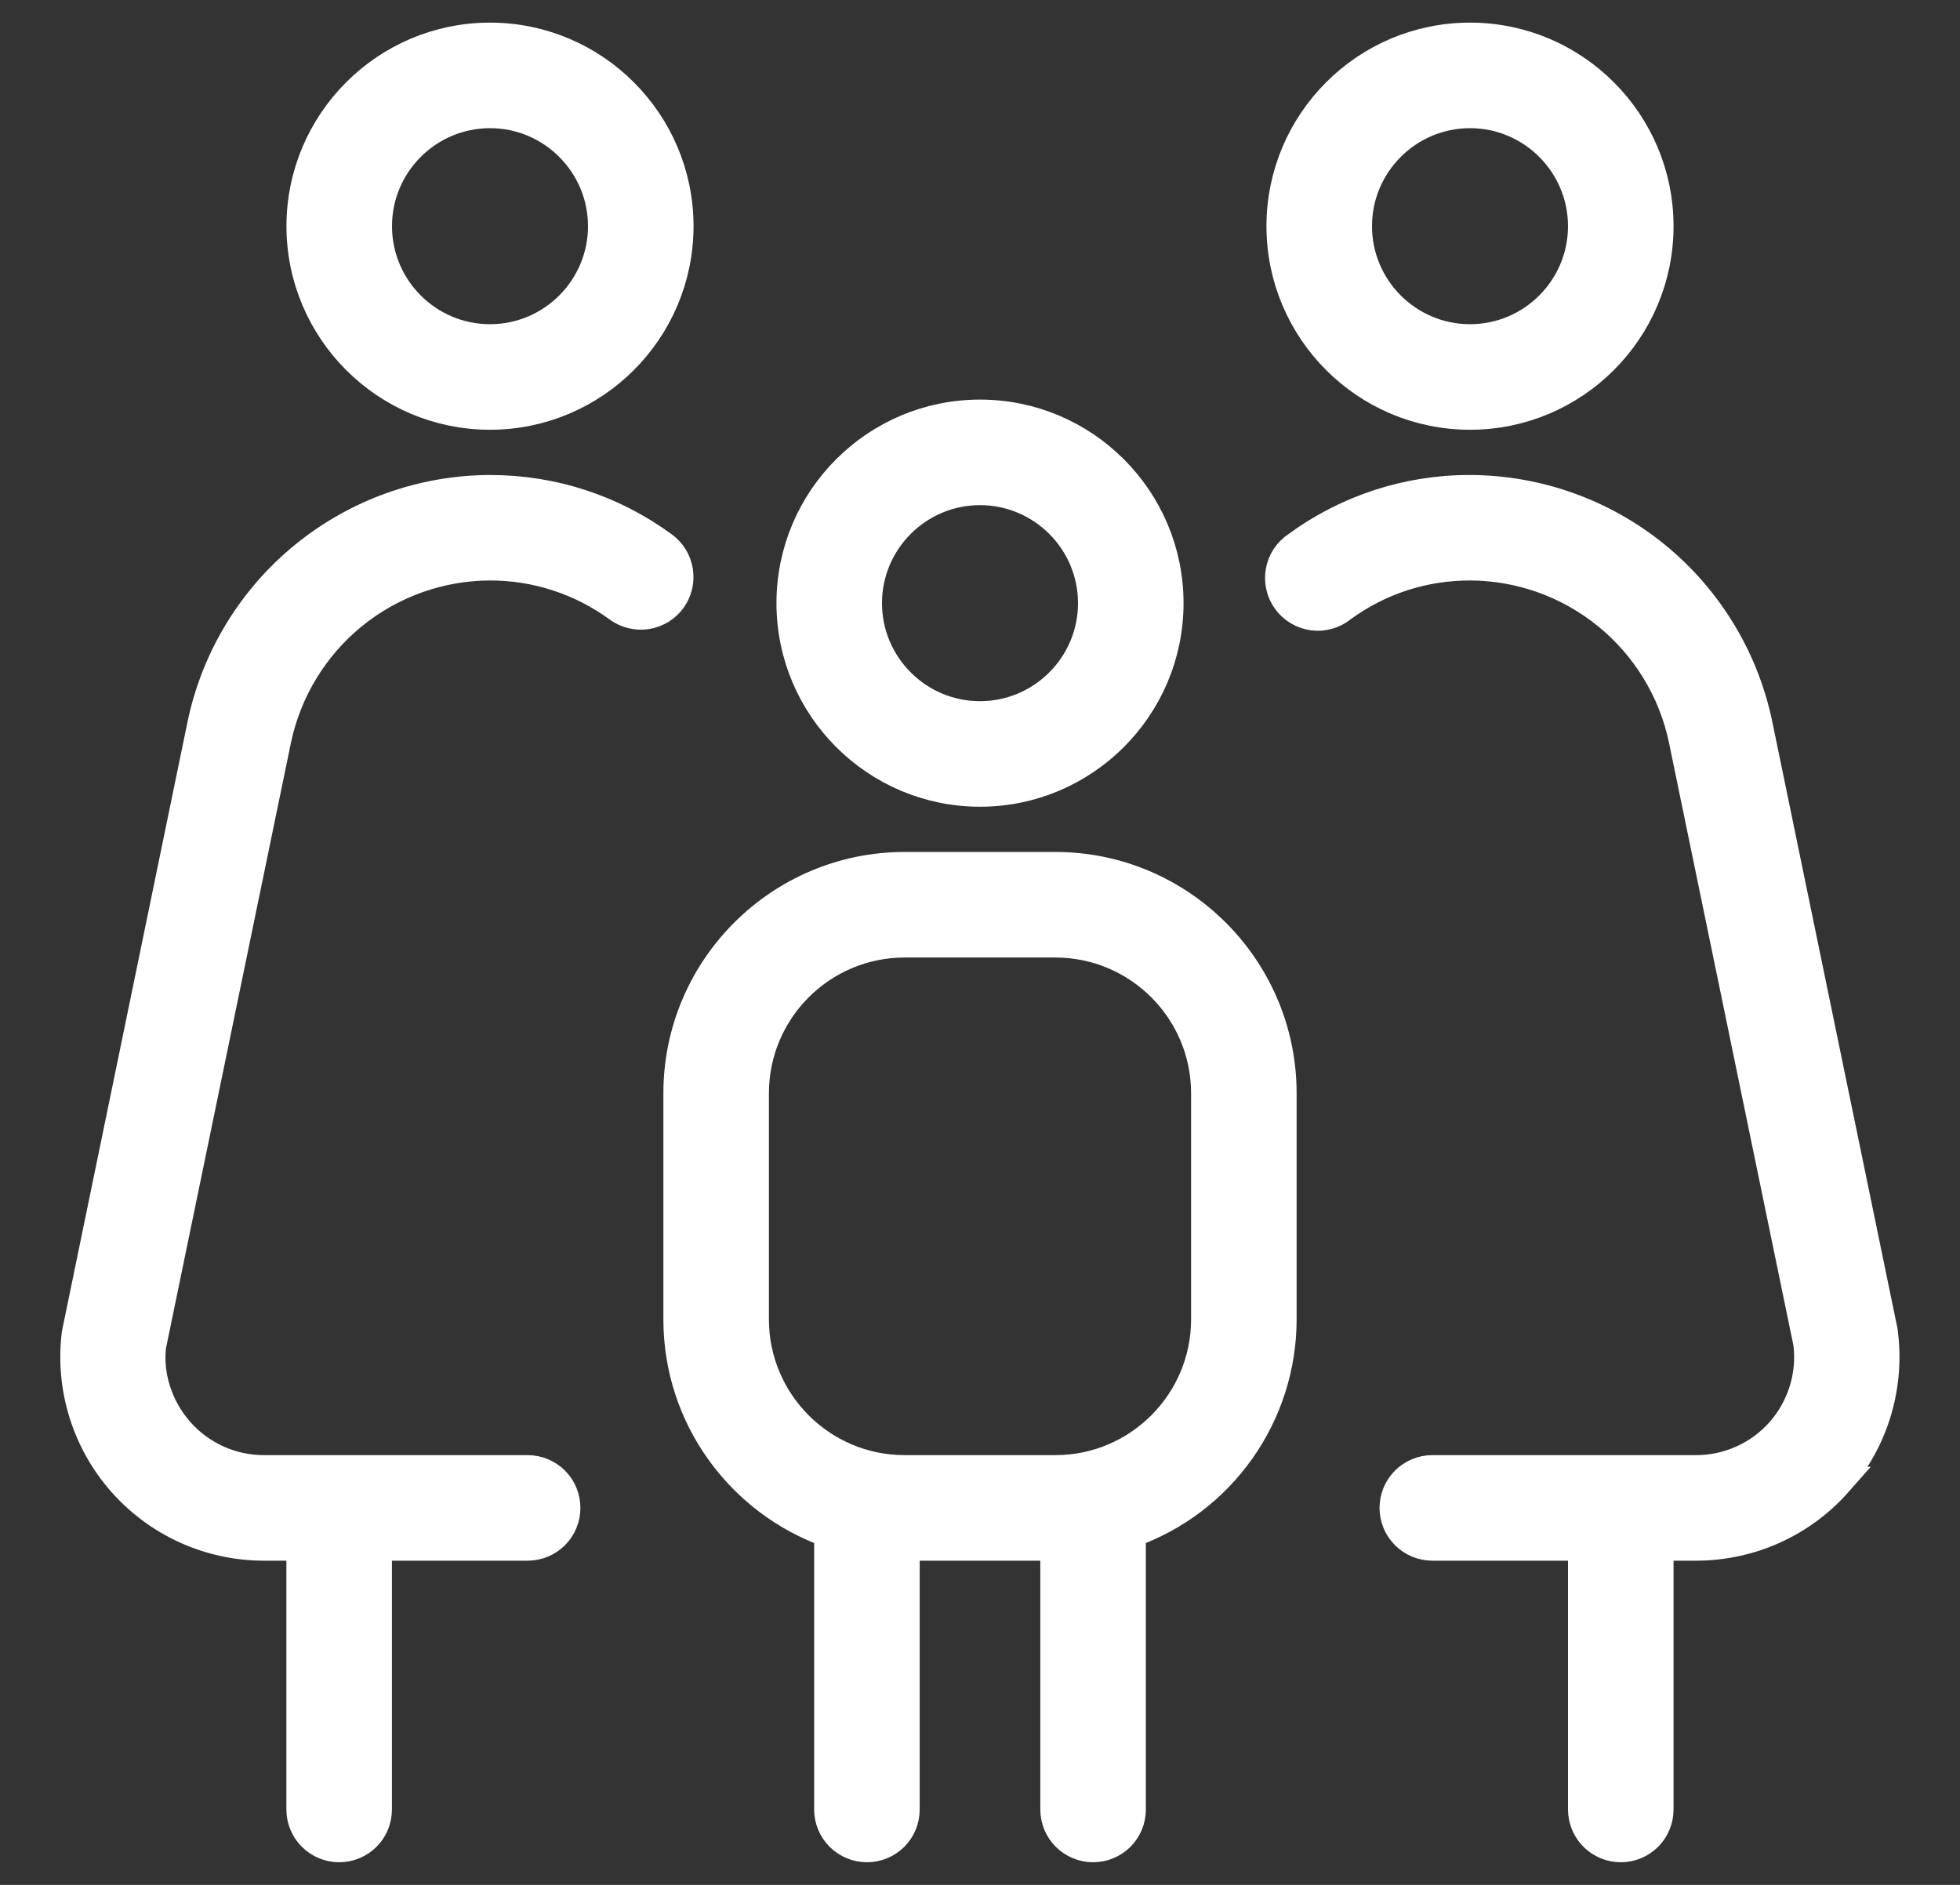 <svg width="26" height="25" viewBox="0 0 26 25" fill="none" xmlns="http://www.w3.org/2000/svg">
<rect x="0" y="0" width="26" height="25" fill="#333333" stroke="none"/>
<mask id="path-1-outside-1_26105_2654" maskUnits="userSpaceOnUse" x="0" y="-0.5" width="26" height="26" fill="black">
<rect fill="white" y="-0.5" width="26" height="26"/>
<path d="M6.5 5.5C7.878 5.5 9 4.379 9 3C9 1.621 7.878 0.5 6.5 0.5C5.122 0.5 4 1.621 4 3C4 4.379 5.122 5.5 6.5 5.5ZM6.5 1.5C7.327 1.5 8 2.173 8 3C8 3.827 7.327 4.5 6.5 4.5C5.673 4.5 5 3.827 5 3C5 2.173 5.673 1.5 6.5 1.5ZM8.904 7.947C8.865 8 8.817 8.045 8.761 8.079C8.704 8.113 8.642 8.136 8.577 8.146C8.512 8.156 8.446 8.153 8.382 8.137C8.318 8.122 8.258 8.094 8.205 8.055C7.71 7.693 7.113 7.498 6.499 7.499C5.834 7.501 5.189 7.732 4.673 8.152C4.157 8.573 3.801 9.158 3.664 9.809L2.004 17.852C1.957 18.24 2.089 18.669 2.374 18.992C2.515 19.152 2.688 19.279 2.882 19.367C3.076 19.455 3.286 19.5 3.499 19.5H6.999C7.132 19.5 7.259 19.553 7.353 19.646C7.447 19.74 7.499 19.867 7.499 20C7.499 20.133 7.447 20.26 7.353 20.354C7.259 20.447 7.132 20.5 6.999 20.5H4.999V24C4.999 24.133 4.947 24.26 4.853 24.354C4.759 24.447 4.632 24.5 4.499 24.5C4.367 24.5 4.239 24.447 4.146 24.354C4.052 24.26 3.999 24.133 3.999 24V20.5H3.499C3.145 20.5 2.794 20.424 2.471 20.278C2.148 20.132 1.86 19.919 1.626 19.654C1.391 19.388 1.216 19.075 1.111 18.736C1.007 18.398 0.975 18.041 1.019 17.689L2.685 9.607C2.869 8.731 3.348 7.944 4.042 7.379C4.737 6.813 5.604 6.503 6.499 6.5C7.331 6.5 8.124 6.759 8.794 7.249C8.901 7.327 8.973 7.445 8.993 7.575C9.014 7.706 8.982 7.84 8.904 7.947ZM13 10.5C14.379 10.5 15.5 9.379 15.5 8C15.5 6.621 14.379 5.5 13 5.5C11.621 5.5 10.5 6.621 10.5 8C10.5 9.379 11.622 10.5 13 10.5ZM13 6.5C13.827 6.5 14.5 7.173 14.5 8C14.5 8.827 13.827 9.5 13 9.5C12.173 9.5 11.5 8.827 11.5 8C11.5 7.173 12.173 6.5 13 6.5ZM14 11.5H12C10.346 11.5 9 12.846 9 14.5V17.5C9 18.804 9.836 19.915 11 20.328V24C11 24.133 11.053 24.26 11.147 24.354C11.241 24.447 11.368 24.5 11.5 24.5C11.633 24.5 11.76 24.447 11.854 24.354C11.948 24.26 12 24.133 12 24V20.5H14V24C14 24.133 14.053 24.26 14.147 24.354C14.241 24.447 14.368 24.5 14.5 24.5C14.633 24.5 14.76 24.447 14.854 24.354C14.948 24.26 15 24.133 15 24V20.328C15.585 20.121 16.091 19.738 16.449 19.231C16.807 18.725 17 18.12 17 17.5V14.5C17 12.846 15.654 11.5 14 11.5ZM16 17.5C16 18.603 15.103 19.5 14 19.5H12C10.897 19.5 10 18.603 10 17.5V14.5C10 13.397 10.897 12.5 12 12.5H14C15.103 12.5 16 13.397 16 14.5V17.5ZM19.5 5.5C20.879 5.5 22 4.379 22 3C22 1.621 20.879 0.5 19.5 0.5C18.121 0.5 17 1.621 17 3C17 4.379 18.121 5.5 19.5 5.5ZM19.5 1.5C20.327 1.5 21 2.173 21 3C21 3.827 20.327 4.5 19.5 4.5C18.673 4.5 18 3.827 18 3C18 2.173 18.673 1.5 19.5 1.5ZM24.374 19.654C24.14 19.92 23.851 20.133 23.528 20.279C23.205 20.424 22.855 20.5 22.5 20.5H22V24C22 24.133 21.948 24.26 21.854 24.354C21.76 24.447 21.633 24.5 21.5 24.5C21.368 24.5 21.241 24.447 21.147 24.354C21.053 24.26 21 24.133 21 24V20.5H19C18.868 20.5 18.741 20.447 18.647 20.354C18.553 20.26 18.5 20.133 18.5 20C18.5 19.867 18.553 19.74 18.647 19.646C18.741 19.553 18.868 19.5 19 19.5H22.5C22.713 19.5 22.923 19.455 23.117 19.367C23.311 19.28 23.484 19.152 23.625 18.993C23.765 18.833 23.87 18.646 23.933 18.442C23.996 18.239 24.015 18.025 23.988 17.814L22.335 9.808C22.199 9.157 21.842 8.572 21.326 8.152C20.81 7.731 20.166 7.501 19.5 7.499C18.882 7.499 18.292 7.691 17.795 8.055C17.743 8.098 17.682 8.129 17.617 8.147C17.552 8.166 17.483 8.171 17.416 8.162C17.349 8.153 17.285 8.131 17.227 8.096C17.168 8.062 17.118 8.016 17.078 7.961C17.038 7.907 17.009 7.845 16.994 7.779C16.979 7.713 16.977 7.644 16.989 7.578C17.001 7.511 17.026 7.448 17.063 7.391C17.101 7.335 17.149 7.286 17.205 7.249C17.87 6.76 18.675 6.498 19.5 6.5C20.396 6.503 21.263 6.813 21.957 7.378C22.651 7.944 23.13 8.731 23.313 9.607L24.973 17.651C25.023 18.008 24.995 18.372 24.892 18.718C24.788 19.064 24.611 19.383 24.373 19.654H24.374Z"/>
</mask>
<path d="M6.5 5.5C7.878 5.5 9 4.379 9 3C9 1.621 7.878 0.5 6.5 0.5C5.122 0.5 4 1.621 4 3C4 4.379 5.122 5.5 6.5 5.5ZM6.5 1.5C7.327 1.5 8 2.173 8 3C8 3.827 7.327 4.5 6.5 4.5C5.673 4.5 5 3.827 5 3C5 2.173 5.673 1.5 6.5 1.5ZM8.904 7.947C8.865 8 8.817 8.045 8.761 8.079C8.704 8.113 8.642 8.136 8.577 8.146C8.512 8.156 8.446 8.153 8.382 8.137C8.318 8.122 8.258 8.094 8.205 8.055C7.71 7.693 7.113 7.498 6.499 7.499C5.834 7.501 5.189 7.732 4.673 8.152C4.157 8.573 3.801 9.158 3.664 9.809L2.004 17.852C1.957 18.24 2.089 18.669 2.374 18.992C2.515 19.152 2.688 19.279 2.882 19.367C3.076 19.455 3.286 19.5 3.499 19.5H6.999C7.132 19.5 7.259 19.553 7.353 19.646C7.447 19.74 7.499 19.867 7.499 20C7.499 20.133 7.447 20.26 7.353 20.354C7.259 20.447 7.132 20.5 6.999 20.5H4.999V24C4.999 24.133 4.947 24.26 4.853 24.354C4.759 24.447 4.632 24.5 4.499 24.5C4.367 24.5 4.239 24.447 4.146 24.354C4.052 24.26 3.999 24.133 3.999 24V20.5H3.499C3.145 20.5 2.794 20.424 2.471 20.278C2.148 20.132 1.86 19.919 1.626 19.654C1.391 19.388 1.216 19.075 1.111 18.736C1.007 18.398 0.975 18.041 1.019 17.689L2.685 9.607C2.869 8.731 3.348 7.944 4.042 7.379C4.737 6.813 5.604 6.503 6.499 6.5C7.331 6.5 8.124 6.759 8.794 7.249C8.901 7.327 8.973 7.445 8.993 7.575C9.014 7.706 8.982 7.84 8.904 7.947ZM13 10.5C14.379 10.5 15.5 9.379 15.5 8C15.5 6.621 14.379 5.5 13 5.5C11.621 5.5 10.5 6.621 10.5 8C10.5 9.379 11.622 10.5 13 10.5ZM13 6.5C13.827 6.5 14.5 7.173 14.5 8C14.5 8.827 13.827 9.5 13 9.5C12.173 9.5 11.5 8.827 11.5 8C11.5 7.173 12.173 6.5 13 6.5ZM14 11.5H12C10.346 11.5 9 12.846 9 14.5V17.5C9 18.804 9.836 19.915 11 20.328V24C11 24.133 11.053 24.26 11.147 24.354C11.241 24.447 11.368 24.5 11.5 24.5C11.633 24.5 11.76 24.447 11.854 24.354C11.948 24.26 12 24.133 12 24V20.5H14V24C14 24.133 14.053 24.26 14.147 24.354C14.241 24.447 14.368 24.5 14.5 24.5C14.633 24.5 14.76 24.447 14.854 24.354C14.948 24.26 15 24.133 15 24V20.328C15.585 20.121 16.091 19.738 16.449 19.231C16.807 18.725 17 18.12 17 17.5V14.5C17 12.846 15.654 11.5 14 11.5ZM16 17.5C16 18.603 15.103 19.5 14 19.5H12C10.897 19.5 10 18.603 10 17.5V14.5C10 13.397 10.897 12.5 12 12.5H14C15.103 12.5 16 13.397 16 14.5V17.5ZM19.5 5.5C20.879 5.5 22 4.379 22 3C22 1.621 20.879 0.5 19.5 0.5C18.121 0.5 17 1.621 17 3C17 4.379 18.121 5.5 19.5 5.5ZM19.5 1.5C20.327 1.5 21 2.173 21 3C21 3.827 20.327 4.5 19.5 4.5C18.673 4.5 18 3.827 18 3C18 2.173 18.673 1.5 19.5 1.5ZM24.374 19.654C24.14 19.92 23.851 20.133 23.528 20.279C23.205 20.424 22.855 20.5 22.5 20.5H22V24C22 24.133 21.948 24.26 21.854 24.354C21.76 24.447 21.633 24.5 21.5 24.5C21.368 24.5 21.241 24.447 21.147 24.354C21.053 24.26 21 24.133 21 24V20.5H19C18.868 20.5 18.741 20.447 18.647 20.354C18.553 20.26 18.5 20.133 18.5 20C18.5 19.867 18.553 19.74 18.647 19.646C18.741 19.553 18.868 19.5 19 19.5H22.5C22.713 19.5 22.923 19.455 23.117 19.367C23.311 19.28 23.484 19.152 23.625 18.993C23.765 18.833 23.87 18.646 23.933 18.442C23.996 18.239 24.015 18.025 23.988 17.814L22.335 9.808C22.199 9.157 21.842 8.572 21.326 8.152C20.81 7.731 20.166 7.501 19.5 7.499C18.882 7.499 18.292 7.691 17.795 8.055C17.743 8.098 17.682 8.129 17.617 8.147C17.552 8.166 17.483 8.171 17.416 8.162C17.349 8.153 17.285 8.131 17.227 8.096C17.168 8.062 17.118 8.016 17.078 7.961C17.038 7.907 17.009 7.845 16.994 7.779C16.979 7.713 16.977 7.644 16.989 7.578C17.001 7.511 17.026 7.448 17.063 7.391C17.101 7.335 17.149 7.286 17.205 7.249C17.87 6.76 18.675 6.498 19.5 6.5C20.396 6.503 21.263 6.813 21.957 7.378C22.651 7.944 23.13 8.731 23.313 9.607L24.973 17.651C25.023 18.008 24.995 18.372 24.892 18.718C24.788 19.064 24.611 19.383 24.373 19.654H24.374Z" fill="white"/>
<path d="M6.5 5.5C7.878 5.5 9 4.379 9 3C9 1.621 7.878 0.5 6.5 0.5C5.122 0.5 4 1.621 4 3C4 4.379 5.122 5.5 6.5 5.5ZM6.5 1.5C7.327 1.5 8 2.173 8 3C8 3.827 7.327 4.5 6.5 4.5C5.673 4.5 5 3.827 5 3C5 2.173 5.673 1.5 6.5 1.5ZM8.904 7.947C8.865 8 8.817 8.045 8.761 8.079C8.704 8.113 8.642 8.136 8.577 8.146C8.512 8.156 8.446 8.153 8.382 8.137C8.318 8.122 8.258 8.094 8.205 8.055C7.71 7.693 7.113 7.498 6.499 7.499C5.834 7.501 5.189 7.732 4.673 8.152C4.157 8.573 3.801 9.158 3.664 9.809L2.004 17.852C1.957 18.24 2.089 18.669 2.374 18.992C2.515 19.152 2.688 19.279 2.882 19.367C3.076 19.455 3.286 19.5 3.499 19.5H6.999C7.132 19.5 7.259 19.553 7.353 19.646C7.447 19.74 7.499 19.867 7.499 20C7.499 20.133 7.447 20.26 7.353 20.354C7.259 20.447 7.132 20.5 6.999 20.5H4.999V24C4.999 24.133 4.947 24.26 4.853 24.354C4.759 24.447 4.632 24.5 4.499 24.5C4.367 24.5 4.239 24.447 4.146 24.354C4.052 24.26 3.999 24.133 3.999 24V20.5H3.499C3.145 20.5 2.794 20.424 2.471 20.278C2.148 20.132 1.86 19.919 1.626 19.654C1.391 19.388 1.216 19.075 1.111 18.736C1.007 18.398 0.975 18.041 1.019 17.689L2.685 9.607C2.869 8.731 3.348 7.944 4.042 7.379C4.737 6.813 5.604 6.503 6.499 6.5C7.331 6.5 8.124 6.759 8.794 7.249C8.901 7.327 8.973 7.445 8.993 7.575C9.014 7.706 8.982 7.84 8.904 7.947ZM13 10.5C14.379 10.5 15.5 9.379 15.5 8C15.5 6.621 14.379 5.5 13 5.5C11.621 5.5 10.5 6.621 10.5 8C10.5 9.379 11.622 10.5 13 10.5ZM13 6.5C13.827 6.5 14.5 7.173 14.5 8C14.5 8.827 13.827 9.5 13 9.5C12.173 9.5 11.5 8.827 11.5 8C11.5 7.173 12.173 6.5 13 6.5ZM14 11.5H12C10.346 11.5 9 12.846 9 14.5V17.5C9 18.804 9.836 19.915 11 20.328V24C11 24.133 11.053 24.26 11.147 24.354C11.241 24.447 11.368 24.5 11.5 24.5C11.633 24.5 11.76 24.447 11.854 24.354C11.948 24.26 12 24.133 12 24V20.5H14V24C14 24.133 14.053 24.26 14.147 24.354C14.241 24.447 14.368 24.5 14.5 24.5C14.633 24.5 14.76 24.447 14.854 24.354C14.948 24.26 15 24.133 15 24V20.328C15.585 20.121 16.091 19.738 16.449 19.231C16.807 18.725 17 18.12 17 17.5V14.5C17 12.846 15.654 11.5 14 11.5ZM16 17.5C16 18.603 15.103 19.5 14 19.5H12C10.897 19.5 10 18.603 10 17.5V14.5C10 13.397 10.897 12.5 12 12.5H14C15.103 12.5 16 13.397 16 14.5V17.5ZM19.5 5.5C20.879 5.5 22 4.379 22 3C22 1.621 20.879 0.5 19.5 0.5C18.121 0.5 17 1.621 17 3C17 4.379 18.121 5.5 19.5 5.5ZM19.5 1.5C20.327 1.5 21 2.173 21 3C21 3.827 20.327 4.5 19.5 4.5C18.673 4.5 18 3.827 18 3C18 2.173 18.673 1.5 19.5 1.5ZM24.374 19.654C24.14 19.92 23.851 20.133 23.528 20.279C23.205 20.424 22.855 20.5 22.5 20.5H22V24C22 24.133 21.948 24.26 21.854 24.354C21.76 24.447 21.633 24.5 21.5 24.5C21.368 24.5 21.241 24.447 21.147 24.354C21.053 24.26 21 24.133 21 24V20.5H19C18.868 20.5 18.741 20.447 18.647 20.354C18.553 20.26 18.5 20.133 18.5 20C18.5 19.867 18.553 19.74 18.647 19.646C18.741 19.553 18.868 19.5 19 19.5H22.5C22.713 19.5 22.923 19.455 23.117 19.367C23.311 19.28 23.484 19.152 23.625 18.993C23.765 18.833 23.87 18.646 23.933 18.442C23.996 18.239 24.015 18.025 23.988 17.814L22.335 9.808C22.199 9.157 21.842 8.572 21.326 8.152C20.81 7.731 20.166 7.501 19.5 7.499C18.882 7.499 18.292 7.691 17.795 8.055C17.743 8.098 17.682 8.129 17.617 8.147C17.552 8.166 17.483 8.171 17.416 8.162C17.349 8.153 17.285 8.131 17.227 8.096C17.168 8.062 17.118 8.016 17.078 7.961C17.038 7.907 17.009 7.845 16.994 7.779C16.979 7.713 16.977 7.644 16.989 7.578C17.001 7.511 17.026 7.448 17.063 7.391C17.101 7.335 17.149 7.286 17.205 7.249C17.87 6.76 18.675 6.498 19.5 6.5C20.396 6.503 21.263 6.813 21.957 7.378C22.651 7.944 23.13 8.731 23.313 9.607L24.973 17.651C25.023 18.008 24.995 18.372 24.892 18.718C24.788 19.064 24.611 19.383 24.373 19.654H24.374Z" stroke="white" stroke-width="0.4" mask="url(#path-1-outside-1_26105_2654)"/>
</svg>
